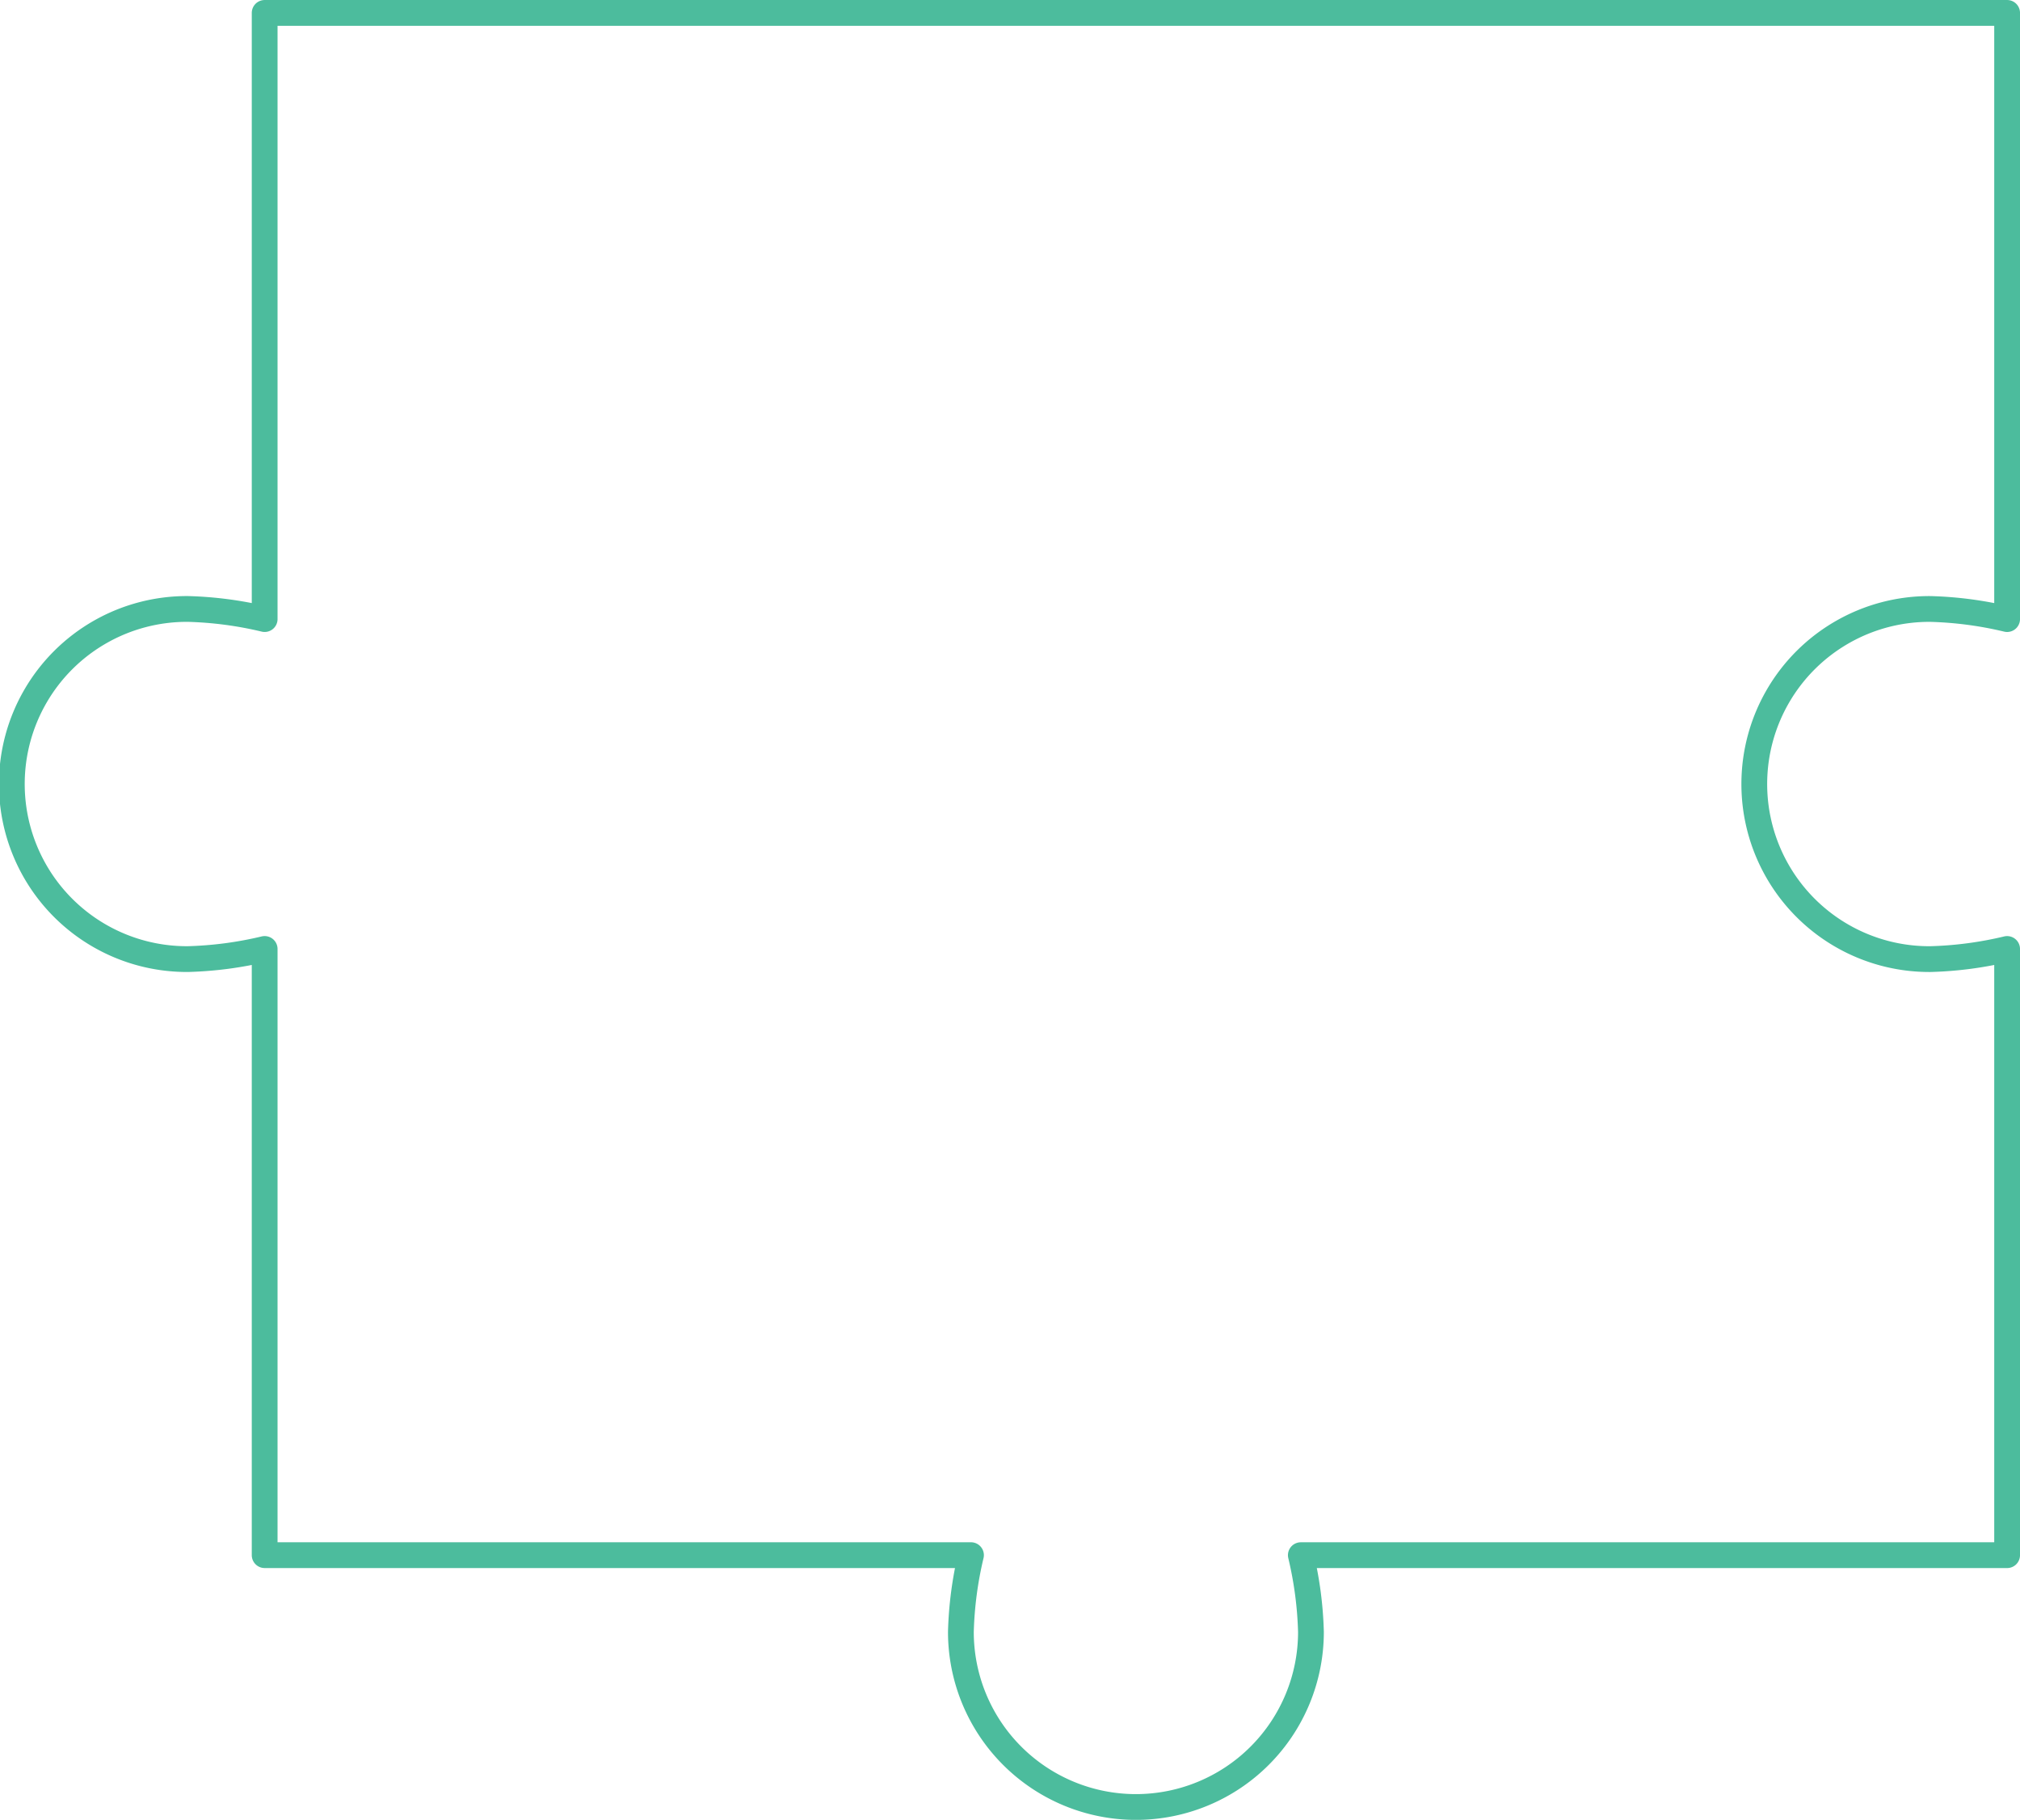 <svg xmlns="http://www.w3.org/2000/svg" width="313.526" height="282.403" viewBox="0 0 313.526 282.403">
  <path id="Path_451" data-name="Path 451" d="M1083.773,861.81a57.626,57.626,0,0,0-11.911,1.571V769.314H962.233A57.637,57.637,0,0,0,963.8,757.4a27.167,27.167,0,0,0-54.334,0,57.629,57.629,0,0,0,1.571,11.912H801.413v94.067a57.624,57.624,0,0,1,11.911-1.571,27.167,27.167,0,1,1,0,54.333,57.631,57.631,0,0,1-11.911-1.57v94.066h270.448V914.573a57.633,57.633,0,0,0,11.911,1.57,27.167,27.167,0,1,0,0-54.333Z" transform="translate(1112.94 1010.64) rotate(-180)" fill="none" stroke="#4cbc9d" stroke-linecap="round" stroke-linejoin="round" stroke-width="4"/>
</svg>

